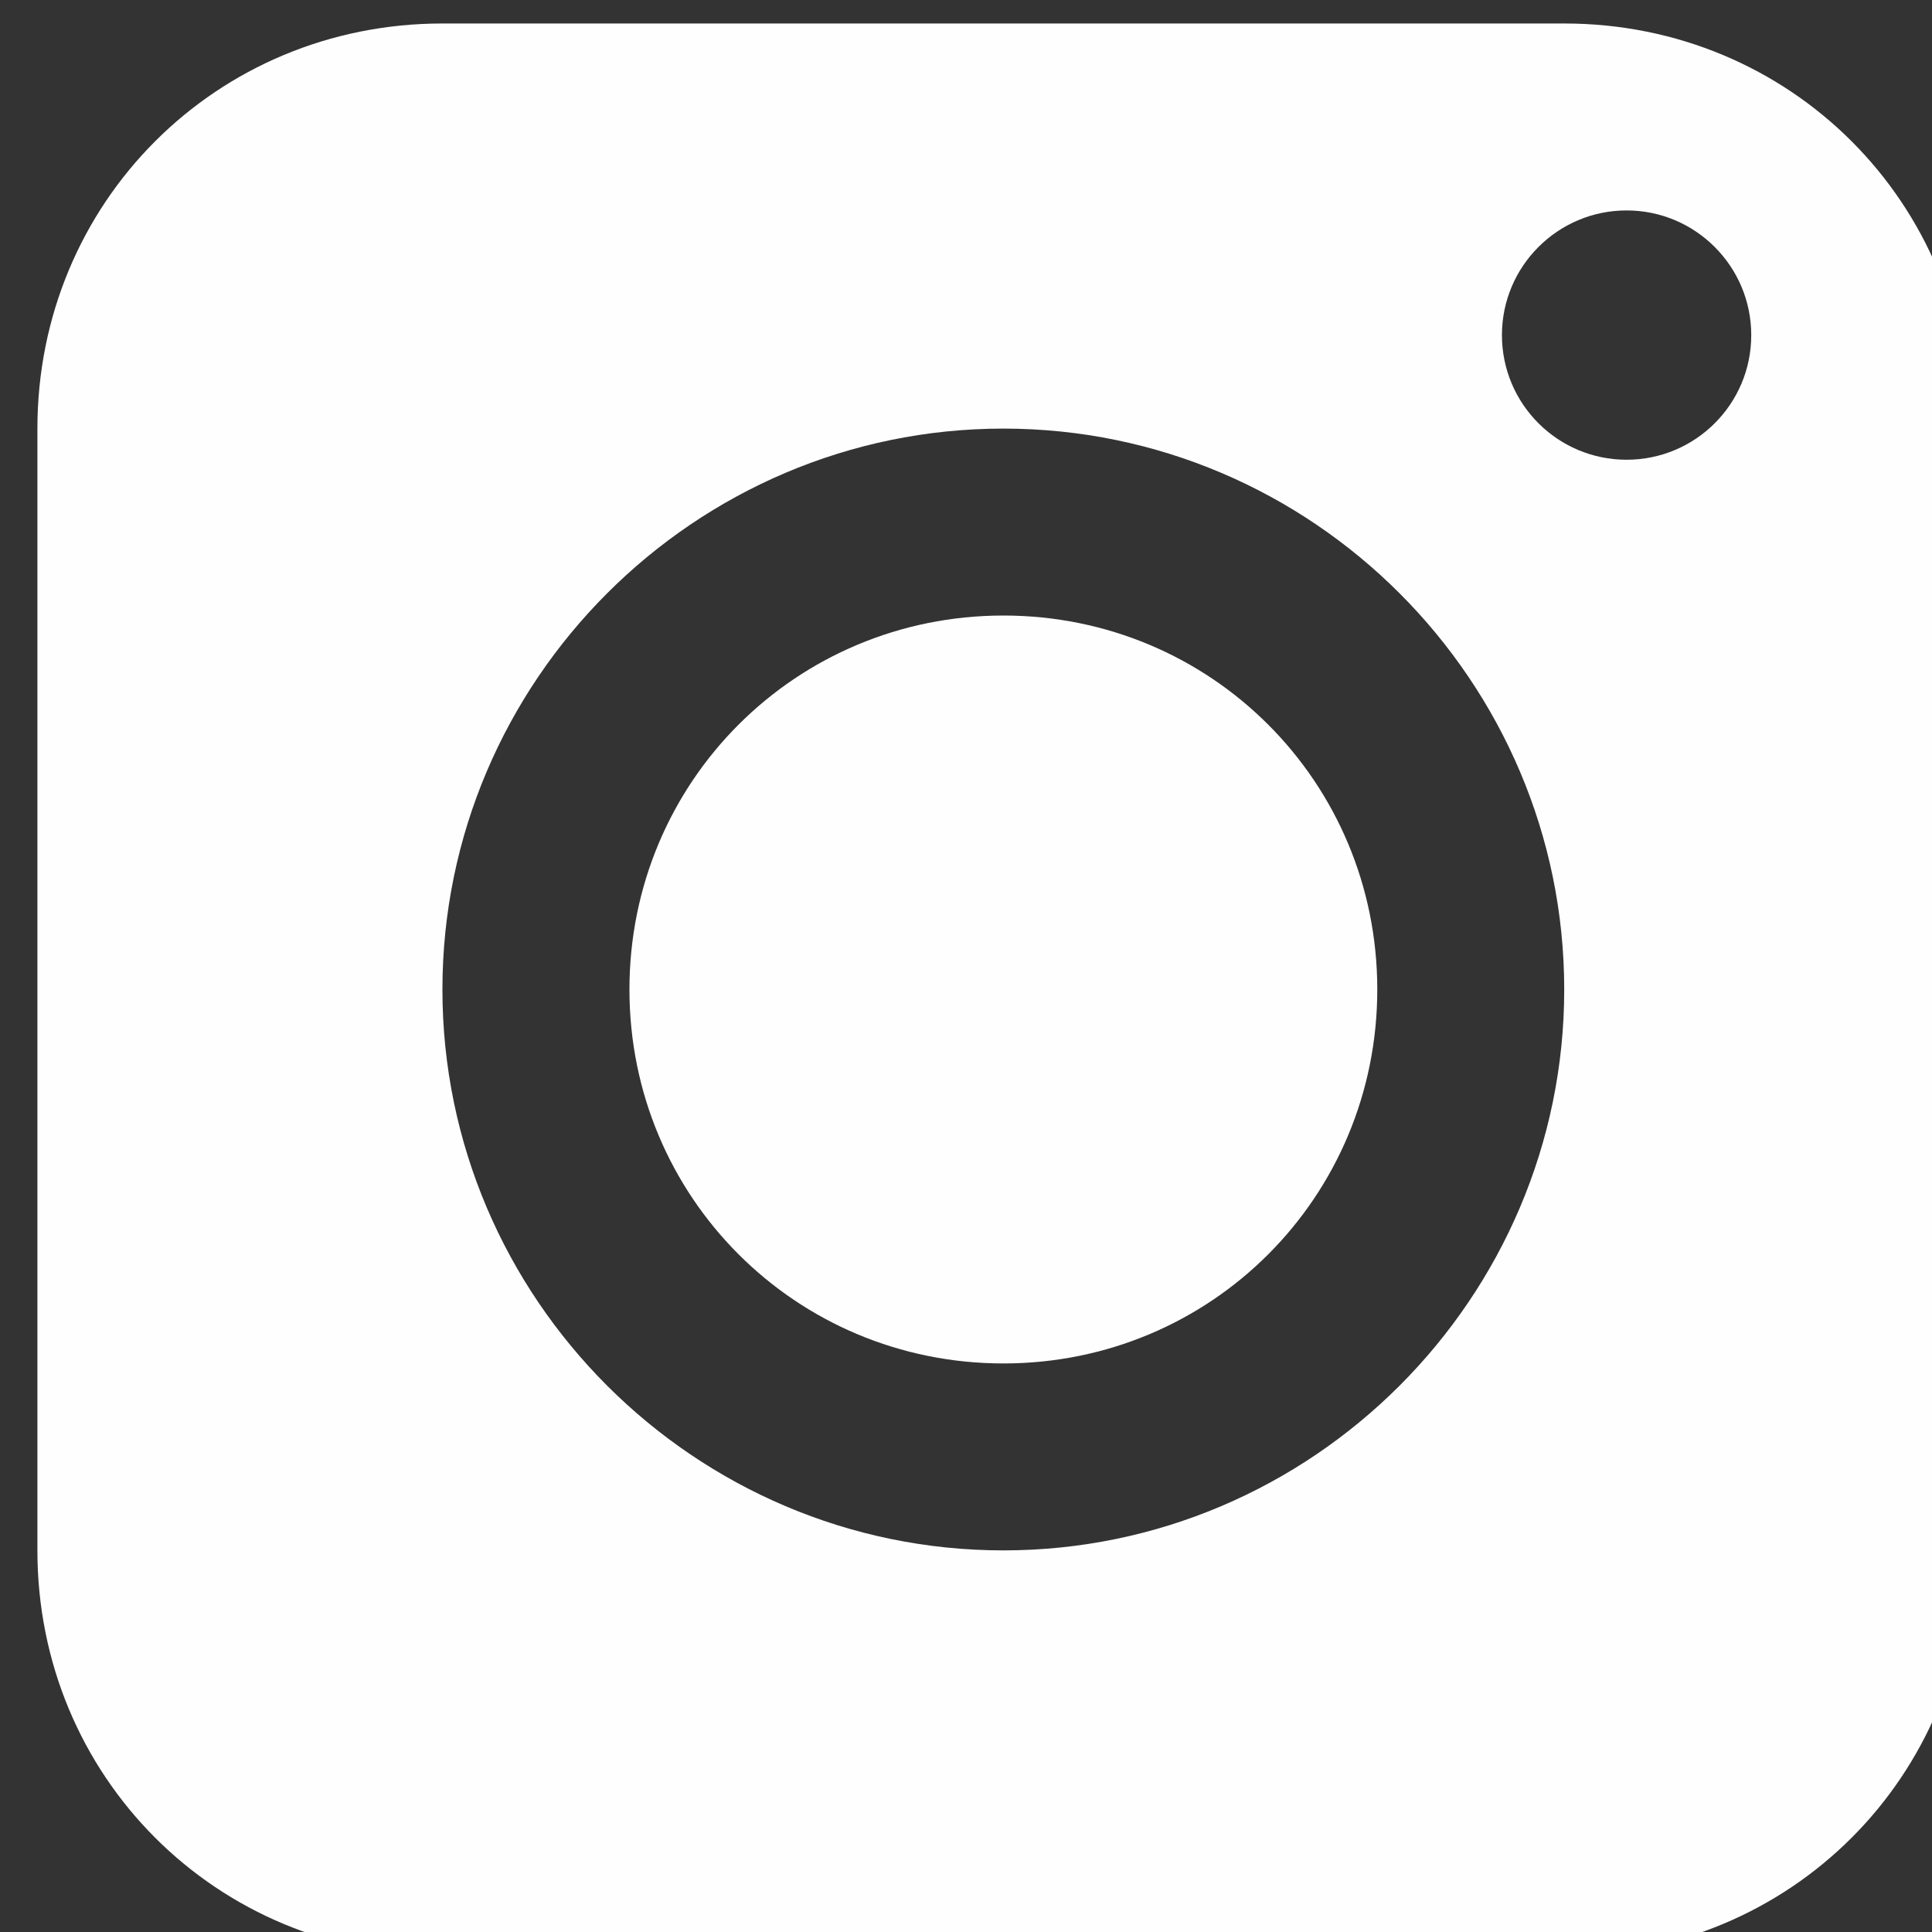 <?xml version="1.0" encoding="utf-8"?>
<!-- Generator: Adobe Illustrator 15.0.0, SVG Export Plug-In . SVG Version: 6.00 Build 0)  -->
<!DOCTYPE svg PUBLIC "-//W3C//DTD SVG 1.1//EN" "http://www.w3.org/Graphics/SVG/1.1/DTD/svg11.dtd">
<svg version="1.1" id="圖層_1" xmlns="http://www.w3.org/2000/svg" xmlns:xlink="http://www.w3.org/1999/xlink" x="0px" y="0px"
	 width="25px" height="25px" viewBox="0 0 25 25" enable-background="new 0 0 25 25" xml:space="preserve">
<rect x="0" y="0" width="25" height="25" fill="#333333" stroke="none"/>
<path fill="#FEFEFE" d="M20.242,0.304H5.725c-2.925,0-5.241,2.317-5.241,5.242v14.516c0,2.926,2.316,5.242,5.241,5.242h14.517
	c2.926,0,5.242-2.316,5.242-5.242V5.546C25.484,2.621,23.167,0.304,20.242,0.304 M12.984,20.062c-3.995,0-7.259-3.264-7.259-7.258
	s3.264-7.258,7.259-7.258c3.994,0,7.257,3.264,7.257,7.258S16.978,20.062,12.984,20.062 M21.048,5.949
	c-0.891,0-1.613-0.722-1.613-1.613c0-0.89,0.723-1.613,1.613-1.613s1.613,0.723,1.613,1.613C22.662,5.227,21.939,5.949,21.048,5.949
	"/>
<path fill="#FEFEFE" d="M12.984,7.965c-2.687,0-4.839,2.152-4.839,4.839c0,2.686,2.152,4.839,4.839,4.839
	c2.688,0,4.838-2.153,4.838-4.839C17.822,10.117,15.671,7.965,12.984,7.965"/>
</svg>
